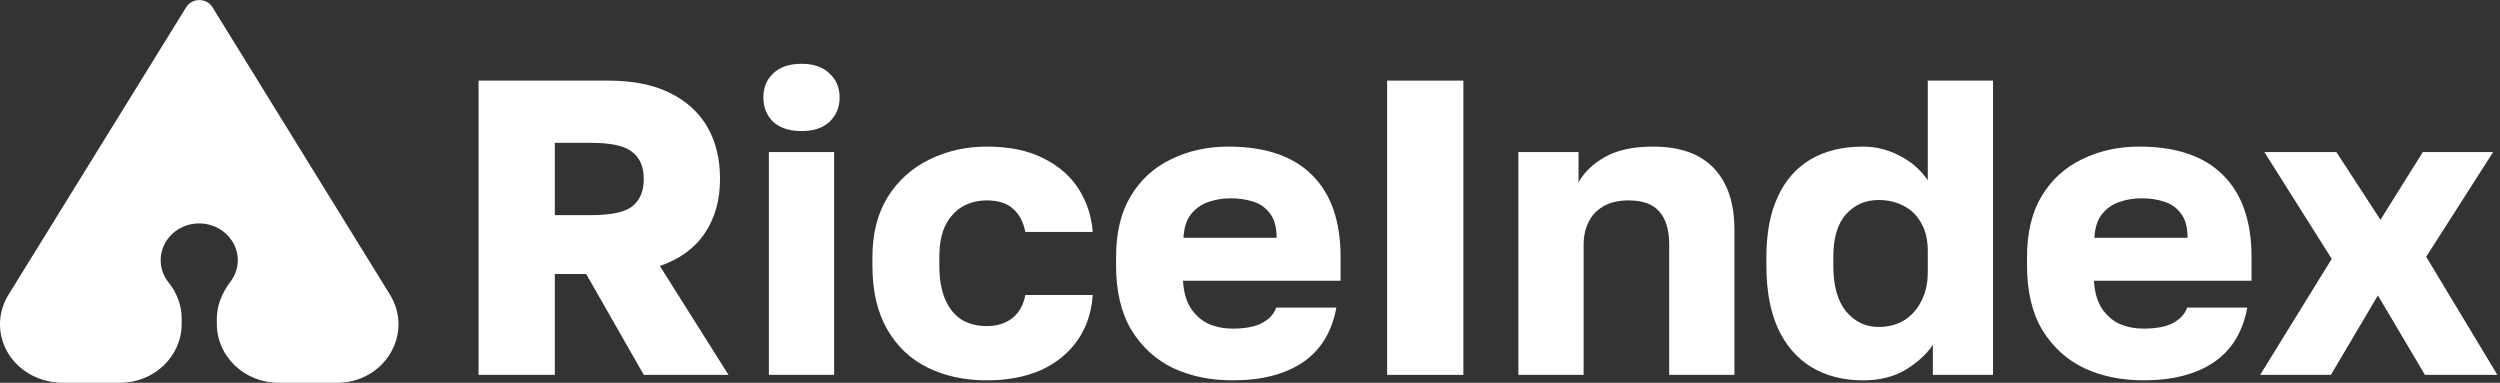 <svg xmlns="http://www.w3.org/2000/svg" width="209" height="32" viewBox="0 0 209 32" fill="none">
  <rect x="0" y="0" width="209" height="32" fill="#333333" stroke="none"/>
  <g clip-path="url(#clip0_407_11978)">
    <path d="M32.596 24.623L17.761 0.602C17.269 -0.192 16.058 -0.192 15.566 0.602L0.719 24.623C-0.126 25.995 -0.227 27.595 0.416 29.027C1.236 30.857 3.166 32 5.248 32H10.029C12.88 32 15.188 29.798 15.188 27.078V26.633C15.188 25.549 14.809 24.503 14.091 23.612C13.561 22.95 13.334 22.12 13.472 21.277C13.674 20.026 14.671 19.015 15.957 18.75C16.184 18.702 16.424 18.678 16.651 18.678C17.395 18.678 18.102 18.919 18.682 19.364C19.439 19.953 19.881 20.82 19.881 21.747C19.881 22.396 19.666 23.01 19.275 23.54C18.518 24.527 18.127 25.598 18.127 26.633V27.078C18.127 29.798 20.436 32 23.286 32H28.181C30.048 32 31.713 31.073 32.634 29.533C33.555 27.993 33.542 26.151 32.596 24.623Z" fill="white"/>
    <path d="M188.948 31.34L194.933 21.64L189.302 12.714H195.322L199.005 18.372L202.547 12.714H208.425L202.83 21.465L208.78 31.34H202.724L198.793 24.698L194.862 31.34H188.948Z" fill="white"/>
    <path d="M179.198 31.796C177.356 31.796 175.703 31.456 174.24 30.777C172.776 30.074 171.607 29.008 170.734 27.579C169.884 26.15 169.459 24.357 169.459 22.202V21.499C169.459 19.437 169.872 17.727 170.698 16.368C171.525 15.009 172.646 13.99 174.063 13.31C175.503 12.607 177.096 12.256 178.844 12.256C181.936 12.256 184.274 13.053 185.856 14.646C187.437 16.215 188.228 18.5 188.228 21.499V23.467H175.054C175.101 24.381 175.314 25.142 175.692 25.751C176.093 26.36 176.601 26.806 177.214 27.087C177.828 27.345 178.489 27.473 179.198 27.473C180.236 27.473 181.051 27.321 181.641 27.017C182.255 26.689 182.656 26.255 182.845 25.716H187.874C187.496 27.755 186.564 29.277 185.076 30.285C183.589 31.292 181.629 31.796 179.198 31.796ZM179.021 16.579C178.36 16.579 177.734 16.684 177.144 16.895C176.553 17.106 176.069 17.457 175.692 17.949C175.338 18.418 175.137 19.062 175.09 19.882H182.881C182.881 19.015 182.704 18.348 182.35 17.879C181.995 17.387 181.523 17.047 180.933 16.86C180.366 16.672 179.729 16.579 179.021 16.579Z" fill="white"/>
    <path d="M155.745 31.797C154.116 31.797 152.688 31.434 151.46 30.707C150.256 29.981 149.323 28.915 148.662 27.509C148.001 26.08 147.671 24.311 147.671 22.203V21.5C147.671 19.485 147.989 17.798 148.627 16.439C149.264 15.056 150.185 14.014 151.389 13.311C152.593 12.608 154.045 12.257 155.745 12.257C156.808 12.257 157.811 12.503 158.755 12.995C159.723 13.463 160.526 14.155 161.163 15.068V6.739H166.617V31.34H161.588V28.81C161.116 29.559 160.373 30.251 159.357 30.883C158.366 31.492 157.162 31.797 155.745 31.797ZM157.055 27.334C157.835 27.334 158.531 27.158 159.145 26.806C159.759 26.432 160.243 25.904 160.597 25.225C160.975 24.522 161.163 23.69 161.163 22.73V20.973C161.163 20.035 160.975 19.25 160.597 18.618C160.243 17.985 159.759 17.517 159.145 17.212C158.531 16.884 157.835 16.72 157.055 16.72C155.946 16.72 155.037 17.118 154.329 17.915C153.62 18.688 153.266 19.883 153.266 21.5V22.203C153.266 23.89 153.62 25.166 154.329 26.033C155.06 26.9 155.969 27.334 157.055 27.334Z" fill="white"/>
    <path d="M126.937 31.339V12.713H131.965V15.243C132.438 14.4 133.169 13.697 134.161 13.134C135.176 12.549 136.522 12.256 138.198 12.256C140.441 12.256 142.129 12.853 143.262 14.048C144.419 15.243 144.998 16.965 144.998 19.215V31.339H139.544V20.445C139.544 19.226 139.272 18.312 138.729 17.703C138.21 17.071 137.348 16.754 136.144 16.754C135.271 16.754 134.551 16.93 133.984 17.282C133.441 17.61 133.04 18.055 132.78 18.617C132.52 19.156 132.39 19.765 132.39 20.445V31.339H126.937Z" fill="white"/>
    <path d="M115.964 31.34V6.739H122.338V31.34H115.964Z" fill="white"/>
    <path d="M103.043 31.796C101.202 31.796 99.549 31.456 98.085 30.777C96.621 30.074 95.453 29.008 94.579 27.579C93.729 26.15 93.304 24.357 93.304 22.202V21.499C93.304 19.437 93.717 17.727 94.544 16.368C95.37 15.009 96.492 13.99 97.908 13.31C99.348 12.607 100.942 12.256 102.689 12.256C105.782 12.256 108.119 13.053 109.701 14.646C111.283 16.215 112.074 18.5 112.074 21.499V23.467H98.9C98.947 24.381 99.159 25.142 99.537 25.751C99.939 26.36 100.446 26.806 101.06 27.087C101.674 27.345 102.335 27.473 103.043 27.473C104.082 27.473 104.896 27.321 105.487 27.017C106.101 26.689 106.502 26.255 106.691 25.716H111.72C111.342 27.755 110.409 29.277 108.922 30.285C107.434 31.292 105.475 31.796 103.043 31.796ZM102.866 16.579C102.205 16.579 101.579 16.684 100.989 16.895C100.399 17.106 99.915 17.457 99.537 17.949C99.183 18.418 98.982 19.062 98.935 19.882H106.726C106.726 19.015 106.549 18.348 106.195 17.879C105.841 17.387 105.369 17.047 104.778 16.86C104.212 16.672 103.574 16.579 102.866 16.579Z" fill="white"/>
    <path d="M82.496 31.796C80.654 31.796 79.013 31.445 77.573 30.742C76.133 30.039 75 28.973 74.174 27.544C73.347 26.114 72.934 24.334 72.934 22.202V21.499C72.934 19.531 73.359 17.855 74.209 16.473C75.082 15.091 76.239 14.048 77.68 13.345C79.143 12.619 80.749 12.256 82.496 12.256C84.385 12.256 85.966 12.584 87.241 13.24C88.516 13.873 89.496 14.728 90.181 15.805C90.865 16.883 91.255 18.078 91.35 19.39H85.719C85.553 18.547 85.211 17.902 84.692 17.457C84.196 16.989 83.464 16.754 82.496 16.754C81.74 16.754 81.056 16.93 80.442 17.282C79.852 17.633 79.379 18.16 79.025 18.863C78.695 19.543 78.529 20.421 78.529 21.499V22.202C78.529 23.35 78.695 24.299 79.025 25.048C79.356 25.798 79.816 26.36 80.406 26.735C80.997 27.087 81.693 27.262 82.496 27.262C83.322 27.262 84.019 27.052 84.585 26.63C85.176 26.185 85.553 25.529 85.719 24.662H91.35C91.255 26.114 90.83 27.38 90.075 28.457C89.319 29.535 88.292 30.367 86.993 30.953C85.719 31.515 84.219 31.796 82.496 31.796Z" fill="white"/>
    <path d="M64.278 31.34V12.714H69.732V31.34H64.278ZM67.005 10.956C65.99 10.956 65.199 10.699 64.632 10.183C64.089 9.644 63.818 8.965 63.818 8.145C63.818 7.325 64.089 6.657 64.632 6.142C65.199 5.603 65.99 5.333 67.005 5.333C68.02 5.333 68.799 5.603 69.343 6.142C69.909 6.657 70.192 7.325 70.192 8.145C70.192 8.965 69.909 9.644 69.343 10.183C68.799 10.699 68.02 10.956 67.005 10.956Z" fill="white"/>
    <path d="M40.008 31.34V6.739H50.81C52.888 6.739 54.611 7.079 55.98 7.758C57.373 8.438 58.424 9.387 59.132 10.605C59.84 11.823 60.195 13.276 60.195 14.963C60.195 16.72 59.77 18.231 58.92 19.496C58.093 20.738 56.842 21.652 55.166 22.238L60.903 31.34H53.82L49.004 22.905H46.383V31.34H40.008ZM46.383 17.985H49.393C51.093 17.985 52.25 17.739 52.864 17.247C53.501 16.732 53.82 15.97 53.82 14.963C53.82 13.955 53.501 13.206 52.864 12.714C52.25 12.198 51.093 11.94 49.393 11.94H46.383V17.985Z" fill="white"/>
  </g>
  <defs>
    <clipPath id="clip0_407_11978">
      <rect width="209" height="32" fill="white"/>
    </clipPath>
  </defs>
</svg>